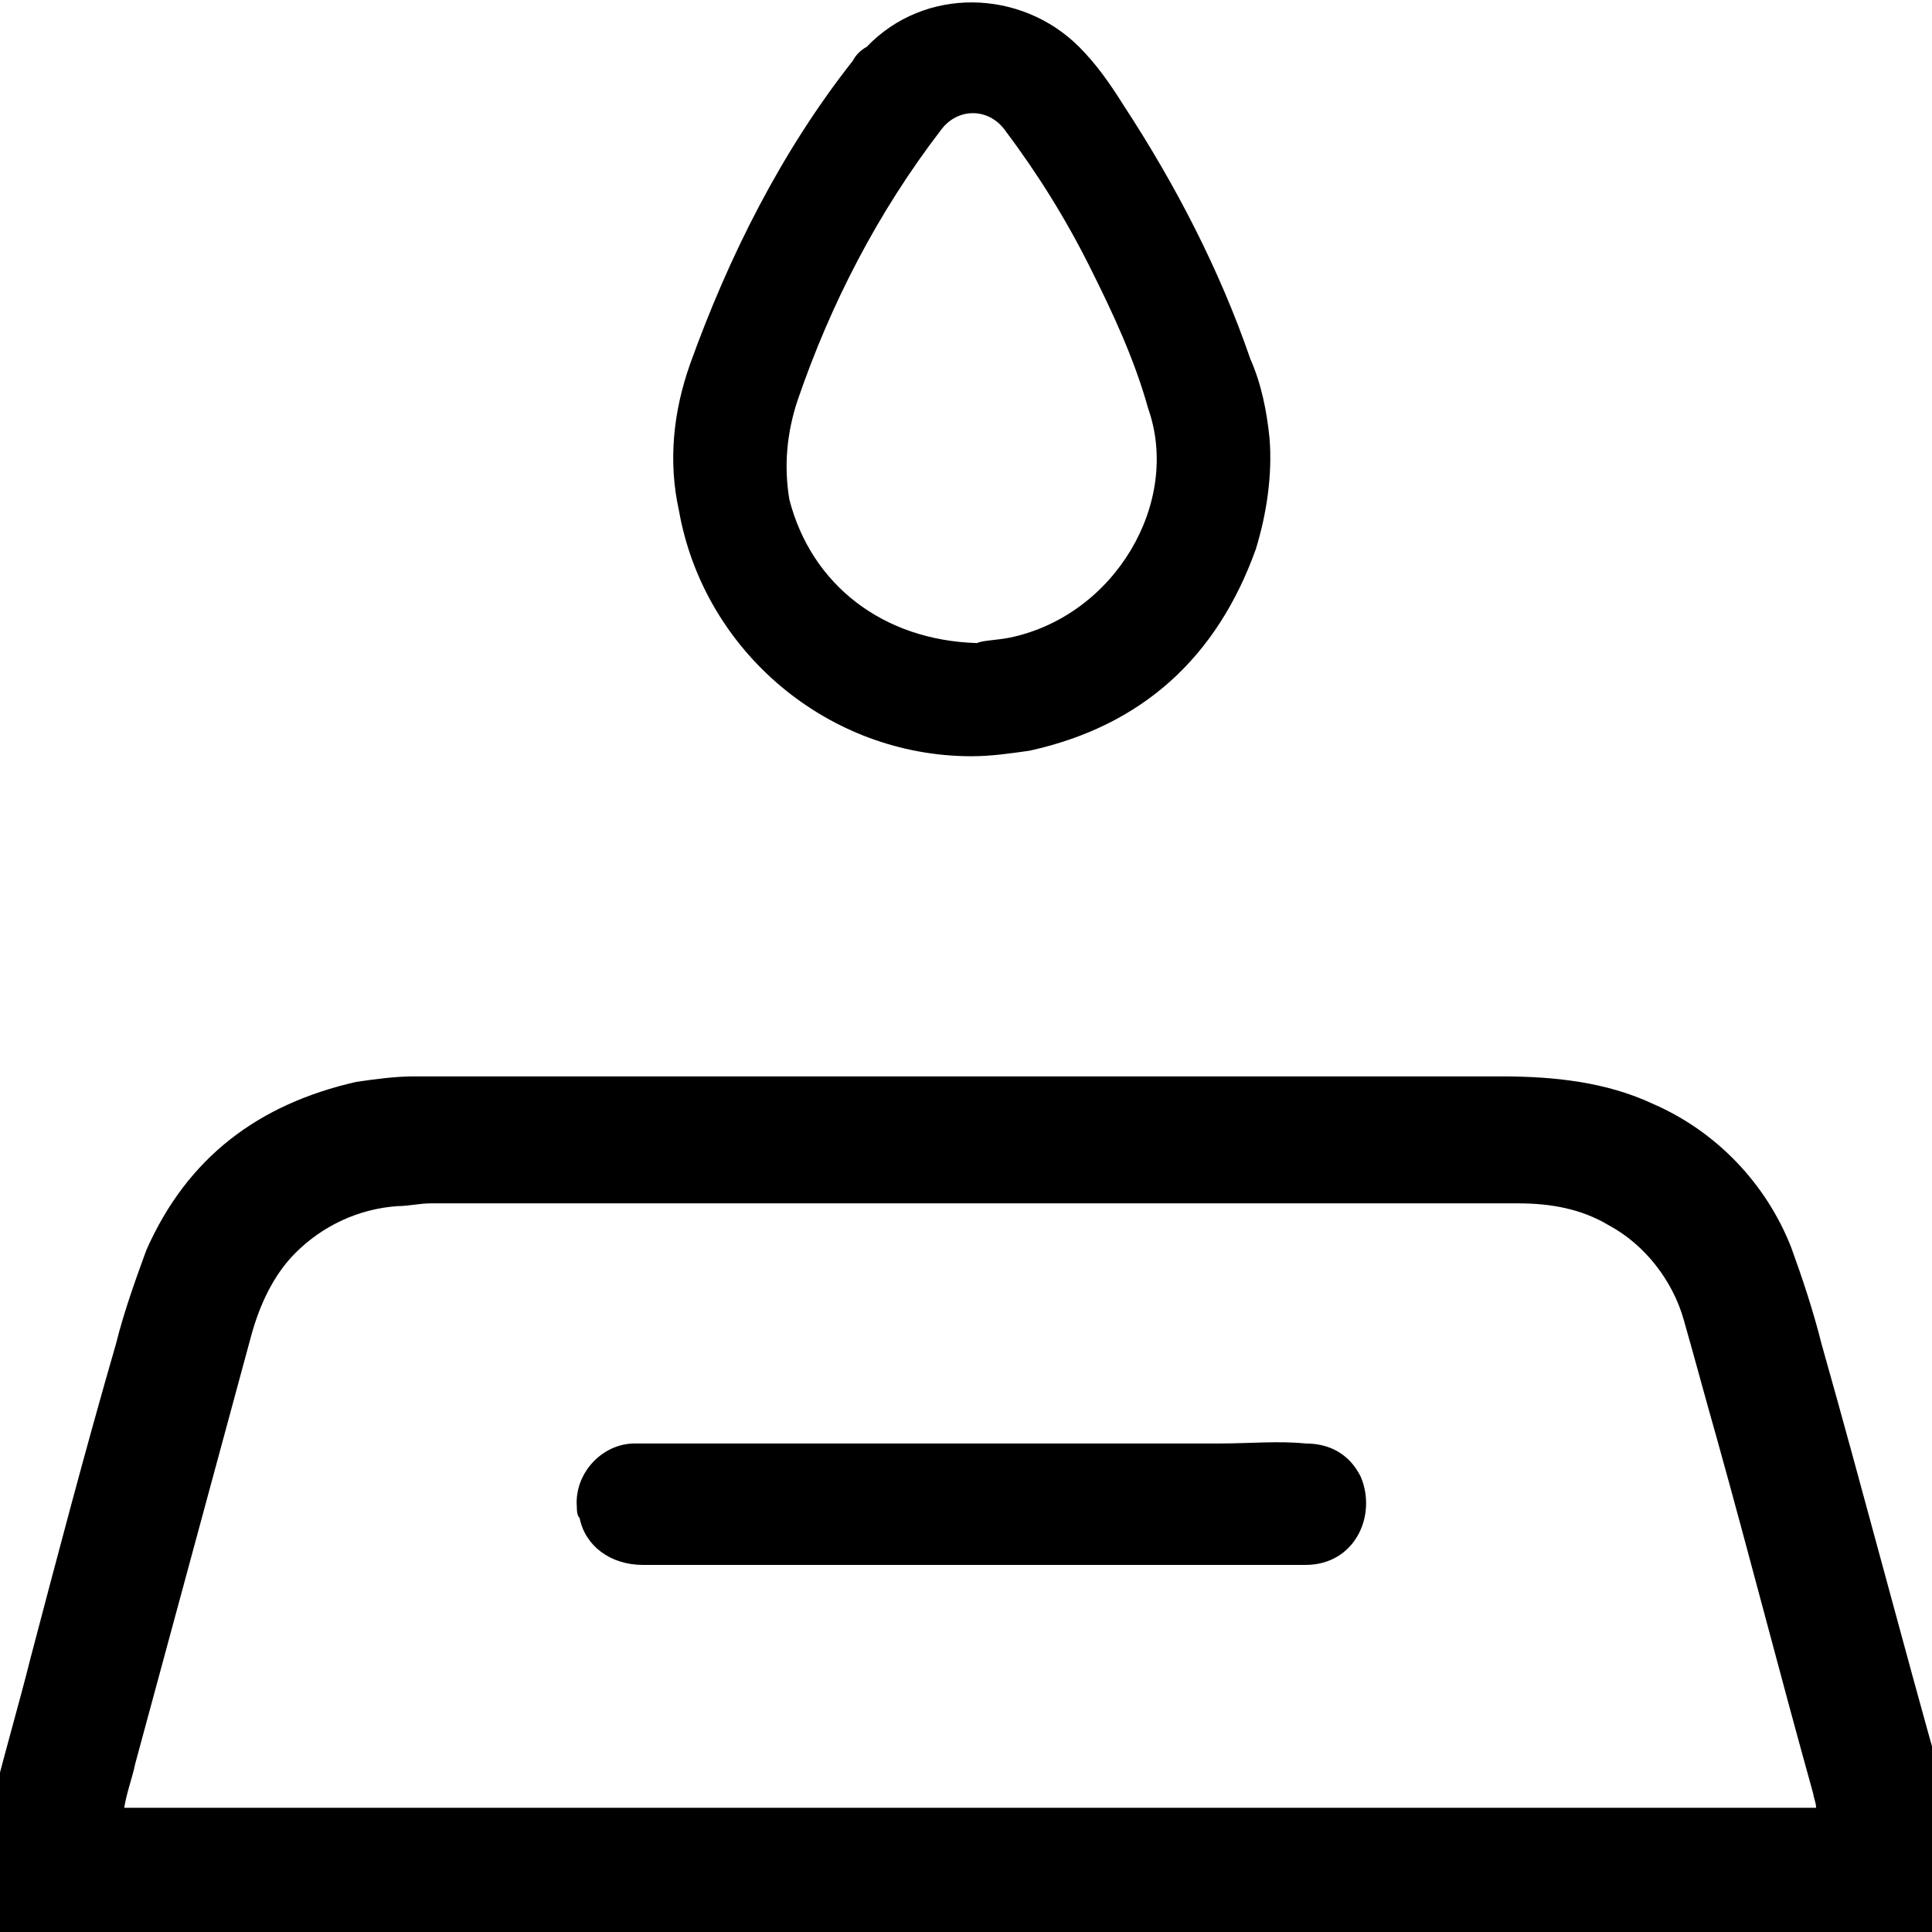 <?xml version="1.0" encoding="utf-8"?>
<!-- Generator: Adobe Illustrator 25.0.0, SVG Export Plug-In . SVG Version: 6.00 Build 0)  -->
<svg version="1.1" id="Layer_1" xmlns="http://www.w3.org/2000/svg" xmlns:xlink="http://www.w3.org/1999/xlink" x="0px" y="0px"
	 viewBox="0 0 70 70" style="enable-background:new 0 0 70 70;" xml:space="preserve">
<g>
	<path d="M35.2,27.4L35.2,27.4c0.7,0,1.4-0.1,2.1-0.2c4.1-0.9,6.8-3.4,8.2-7.3c0.4-1.3,0.6-2.7,0.5-4c-0.1-1-0.3-2-0.7-2.9
		c-1.1-3.2-2.7-6.3-4.6-9.2c-0.5-0.8-1-1.5-1.6-2.1c-2.1-2.1-5.6-2.2-7.7,0C31.2,1.8,31,2,30.9,2.2c-2.6,3.3-4.5,7.1-5.9,11
		c-0.6,1.7-0.8,3.5-0.4,5.3C25.5,23.6,30,27.4,35.2,27.4z M28.9,14.5c1.2-3.5,2.9-6.8,5.2-9.8c0.6-0.8,1.7-0.8,2.3,0
		c1.2,1.6,2.2,3.2,3.1,5c0.8,1.6,1.6,3.3,2.1,5.1c1.2,3.4-1.2,7.5-5,8.3c-0.5,0.1-1,0.1-1.2,0.2c-3.4-0.1-6-2.1-6.8-5.2
		C28.4,16.9,28.5,15.7,28.9,14.5z"/>
	<path d="M47.3,52.3c-1-0.1-2,0-3.1,0c-5.2,0-10.4,0-15.6,0h-5c-0.2,0-0.4,0-0.6,0c-1.2,0-2.2,1.1-2.1,2.3c0,0.1,0,0.3,0.1,0.4
		c0.2,1,1.1,1.7,2.3,1.7c0.6,0,1.1,0,1.7,0h10.3v0c4,0,8,0,12,0c1.8,0,2.6-1.8,2-3.2C48.9,52.7,48.2,52.3,47.3,52.3z"/>
	<path d="M71.7,65.4h-1.1l0,0c-0.2-0.1-0.2-0.4-0.2-0.7c-1.5-5.3-2.9-10.7-4.4-16c-0.3-1.2-0.7-2.4-1.1-3.5c-0.9-2.3-2.7-4.2-5-5.2
		c-1.7-0.8-3.6-1-5.5-1c-1.2,0-2.4,0-3.6,0c-3.6,0-7.3,0-10.9,0c-7.1,0-14.1,0-21.2,0c-1.2,0-2.5,0-3.7,0c-0.7,0-1.4,0.1-2.1,0.2
		c-3.5,0.8-6.1,2.7-7.6,6.1c-0.4,1.1-0.8,2.2-1.1,3.4c-1.1,3.8-2.1,7.6-3.1,11.4c-0.4,1.6-0.9,3.3-1.3,4.9c0,0.2-0.1,0.3-0.2,0.4
		h-1.5c-1.3,0-2.3,1-2.3,2.3S-3,70-1.7,70h73.5c1.3,0,2.3-1,2.3-2.3S73,65.4,71.7,65.4L71.7,65.4z M4.9,63.9l4.2-15.5
		c0.3-1.1,0.8-2.2,1.6-3c1-1,2.3-1.6,3.7-1.7c0.4,0,0.8-0.1,1.2-0.1H55c1.2,0,2.3,0.2,3.3,0.8c1.3,0.7,2.3,2,2.7,3.4
		c0.4,1.4,0.8,2.9,1.2,4.3c1.2,4.3,2.3,8.6,3.5,12.9c0,0.1,0.1,0.3,0.1,0.5H4.5C4.6,64.9,4.8,64.4,4.9,63.9z"/>
</g>
</svg>

